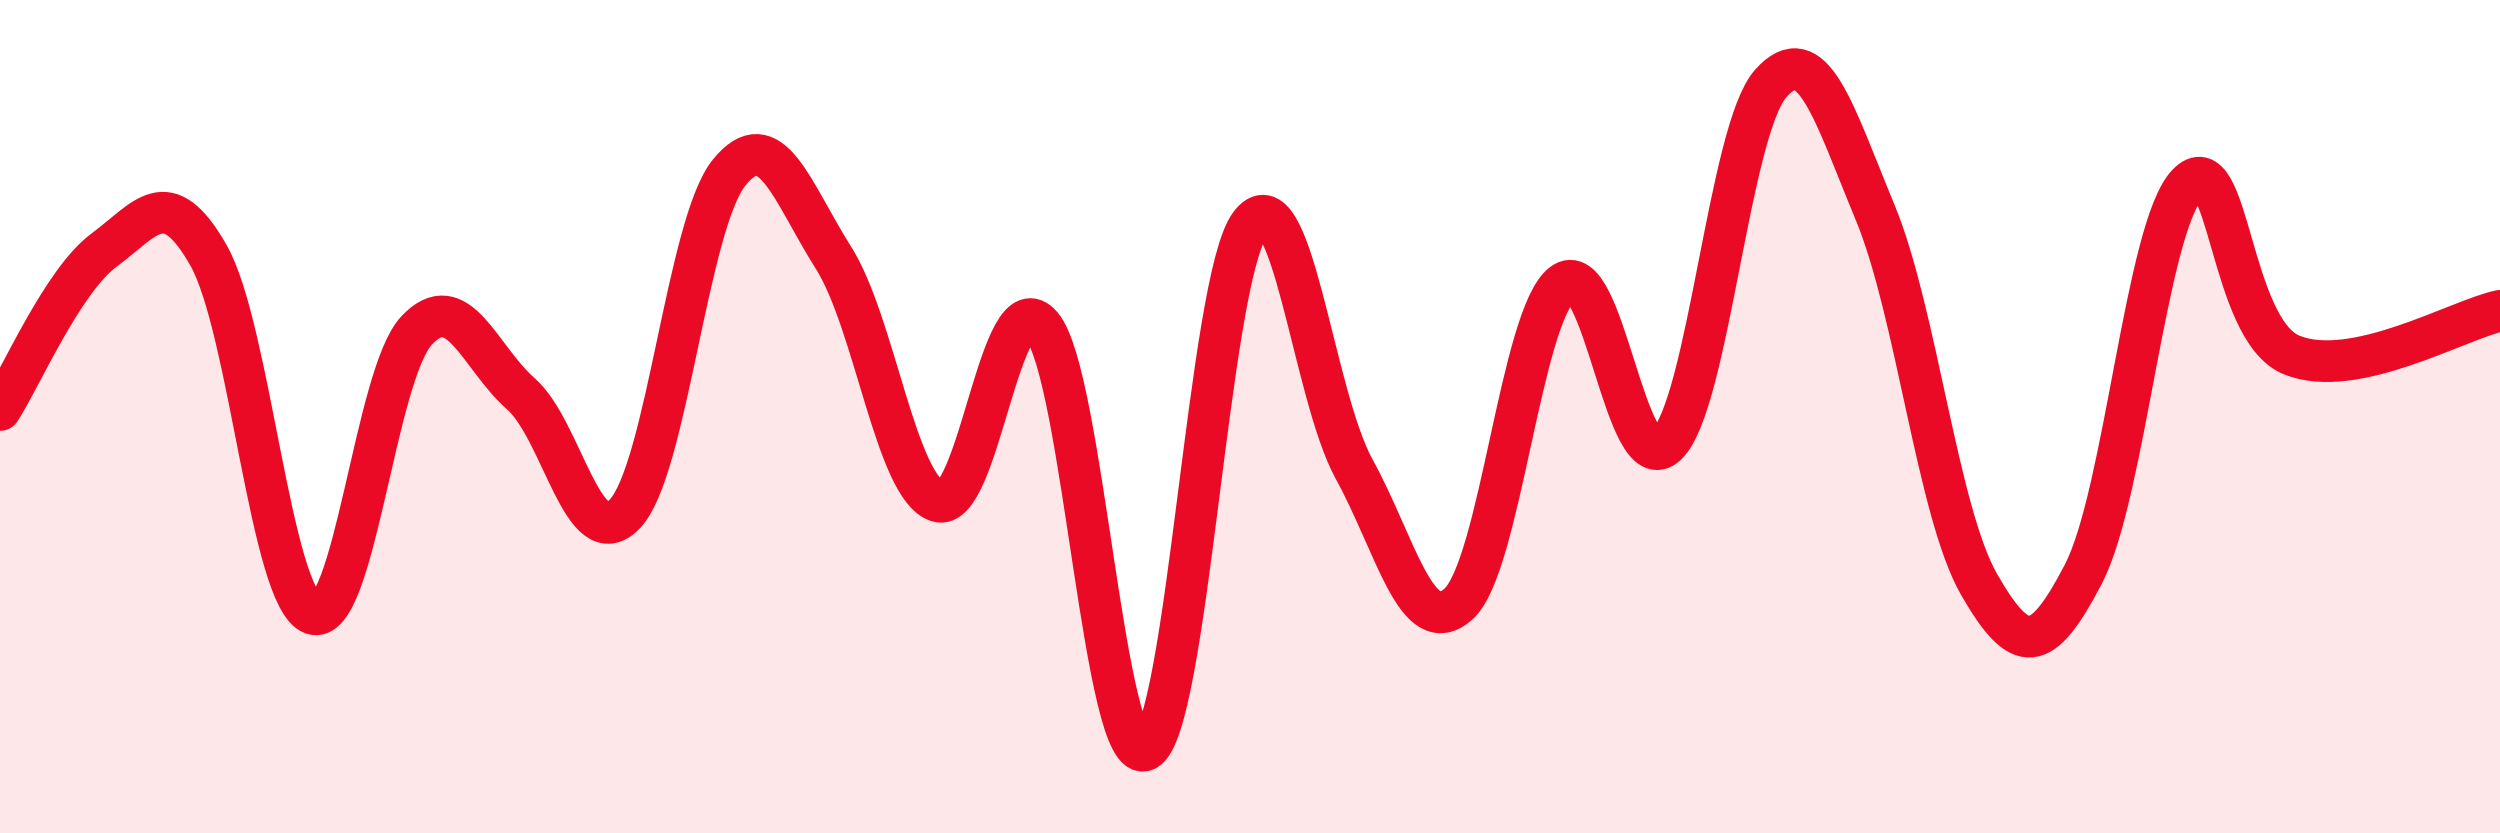
    <svg width="60" height="20" viewBox="0 0 60 20" xmlns="http://www.w3.org/2000/svg">
      <path
        d="M 0,9.84 C 0.5,9.07 1.5,6.74 2.5,6 C 3.5,5.26 4,4.37 5,6.12 C 6,7.87 6.5,14.37 7.5,14.73 C 8.5,15.09 9,8.99 10,7.93 C 11,6.87 11.5,8.57 12.5,9.45 C 13.5,10.33 14,13.39 15,12.33 C 16,11.27 16.5,5.37 17.5,4.14 C 18.5,2.91 19,4.6 20,6.18 C 21,7.76 21.5,11.7 22.5,12.03 C 23.5,12.36 24,6.63 25,7.82 C 26,9.01 26.5,18.49 27.5,18 C 28.5,17.51 29,6.74 30,5.39 C 31,4.04 31.5,9.44 32.5,11.26 C 33.5,13.08 34,15.39 35,14.5 C 36,13.61 36.5,7.58 37.5,6.81 C 38.5,6.04 39,11.63 40,10.67 C 41,9.71 41.5,3.12 42.5,2 C 43.5,0.88 44,2.68 45,5.09 C 46,7.5 46.5,12.29 47.5,14.03 C 48.5,15.77 49,15.7 50,13.78 C 51,11.86 51.5,5.47 52.5,4.42 C 53.5,3.37 53.5,7.91 55,8.52 C 56.5,9.13 59,7.67 60,7.46L60 20L0 20Z"
        fill="#EB0A25"
        opacity="0.1"
        stroke-linecap="round"
        stroke-linejoin="round"
      />
      <path
        d="M 0,9.84 C 0.5,9.07 1.5,6.74 2.5,6 C 3.5,5.26 4,4.37 5,6.12 C 6,7.87 6.5,14.37 7.5,14.73 C 8.5,15.09 9,8.99 10,7.93 C 11,6.87 11.5,8.57 12.5,9.45 C 13.5,10.33 14,13.39 15,12.33 C 16,11.27 16.5,5.37 17.5,4.14 C 18.5,2.91 19,4.6 20,6.18 C 21,7.76 21.5,11.7 22.5,12.03 C 23.5,12.36 24,6.63 25,7.82 C 26,9.01 26.5,18.49 27.5,18 C 28.5,17.51 29,6.74 30,5.39 C 31,4.04 31.5,9.44 32.5,11.26 C 33.5,13.08 34,15.39 35,14.5 C 36,13.61 36.5,7.58 37.5,6.81 C 38.5,6.04 39,11.63 40,10.67 C 41,9.71 41.5,3.12 42.5,2 C 43.5,0.88 44,2.68 45,5.09 C 46,7.5 46.5,12.29 47.5,14.03 C 48.5,15.77 49,15.7 50,13.78 C 51,11.86 51.5,5.47 52.5,4.42 C 53.5,3.37 53.5,7.91 55,8.52 C 56.5,9.13 59,7.67 60,7.46"
        stroke="#EB0A25"
        stroke-width="1"
        fill="none"
        stroke-linecap="round"
        stroke-linejoin="round"
      />
    </svg>
  